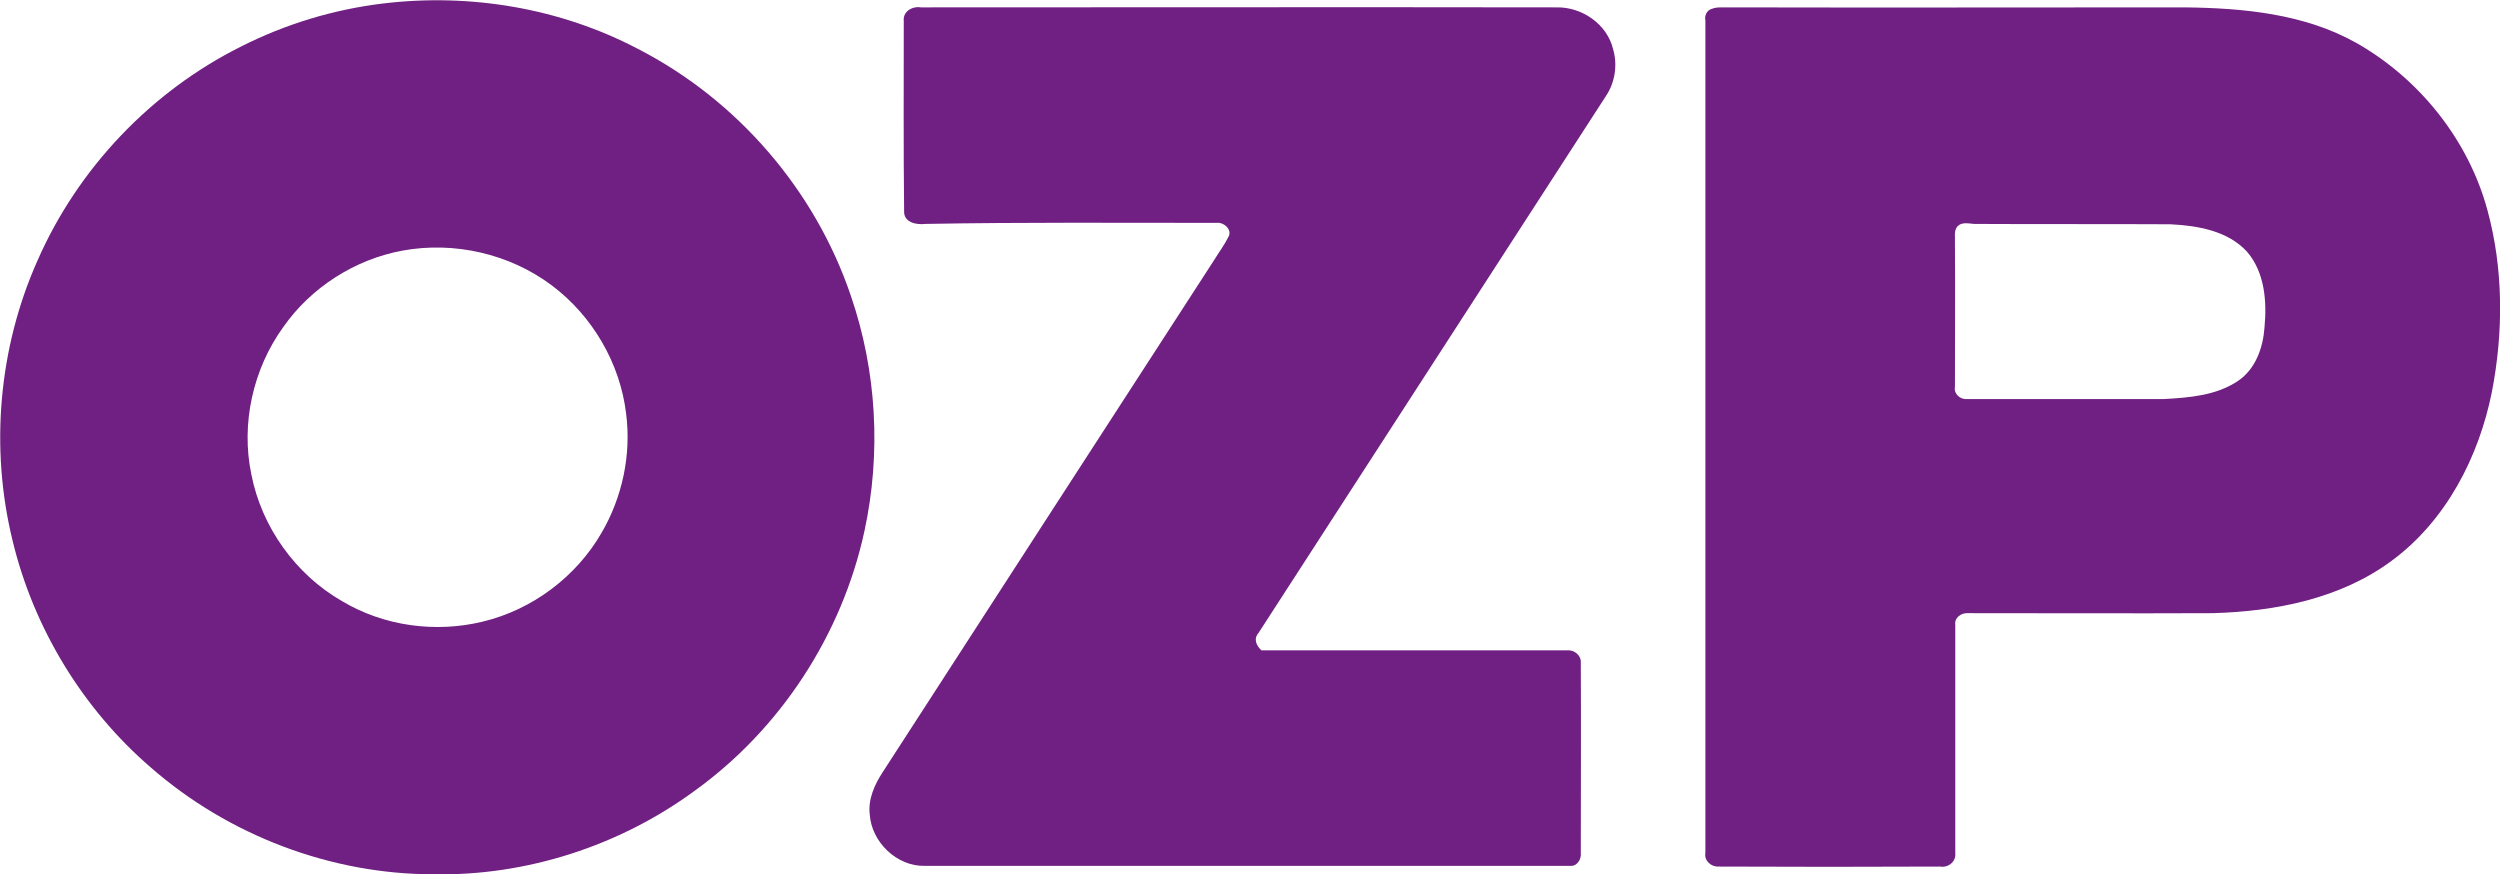 <?xml version="1.0" encoding="utf-8"?>
<!-- Generator: Adobe Illustrator 19.0.0, SVG Export Plug-In . SVG Version: 6.00 Build 0)  -->
<svg version="1.1" id="Vrstva_1" xmlns="http://www.w3.org/2000/svg" xmlns:xlink="http://www.w3.org/1999/xlink" x="0px" y="0px"
	 viewBox="237.5 271.9 712.3 249.1" style="enable-background:new 237.5 271.9 712.3 249.1;" xml:space="preserve">
<style type="text/css">
	.st0{fill:#702082;}
</style>
<g id="_x23_702082ff">
	<path class="st0" d="M346.6,272.9c24.8-3,50.5,1.3,72.6,12.9c28.3,14.5,50.5,40.2,60.7,70.3c7.4,21.5,8.7,44.9,3.9,67.1
		c-6.4,29.6-24,56.5-48.5,74.1C414,512.9,387.5,521.5,361,521c-29.3,0-58.4-11.1-80.5-30.4c-19.4-16.7-33.4-39.7-39.4-64.6
		c-6.5-26.5-4-55,7.1-79.9c11.5-26.2,32.3-48.1,57.9-60.9C318.7,278.8,332.5,274.6,346.6,272.9 M352.2,343.3
		c-13.6,2.5-26.1,10.5-34,21.8c-8.6,11.9-12.1,27.5-9.1,41.9c2.9,15,12.6,28.6,25.9,36.2c11.9,7.1,26.6,9.1,40.1,5.8
		c14.1-3.4,26.6-12.8,33.8-25.3c5.9-10.1,8.5-22.2,7-33.9c-1.7-14.4-9.6-27.9-21.2-36.6C382.7,344.2,366.9,340.6,352.2,343.3z"/>
	<path class="st0" d="M495,277.9c-0.3-2.8,2.5-4.3,4.9-3.9c60.4,0,120.8-0.1,181.2,0c7.2-0.1,14.3,4.8,16,11.9
		c1.3,4.4,0.6,9.4-2,13.3c-33,51-66,102-99,153c-1.5,1.7-0.7,3.6,0.8,5c29,0,58.1,0,87.1,0c2.1-0.2,4.1,1.5,3.9,3.6
		c0.1,18.1,0,36.1,0,54.2c0.2,1.7-1.1,3.8-3,3.6c-61.3,0-122.6,0-183.9,0c-8,0.2-15.2-6.8-15.7-14.7c-0.5-4.3,1.4-8.5,3.7-12
		c31.4-48.6,62.9-97.2,94.3-145.7c1.4-2.3,3-4.4,4.2-6.8c1.2-2.1-1.4-4.3-3.4-4c-27.7,0-55.3-0.2-83,0.3c-2.5,0.3-6.1-0.4-6-3.6
		C494.9,314.1,495,296,495,277.9z"/>
	<path class="st0" d="M725.3,274.4c1.5-0.6,3.1-0.3,4.7-0.4c43.3,0.1,86.7,0,130,0c16.7,0.2,34.1,1.8,49,10.2
		c17.9,10.2,31.8,27.6,37.2,47.5c4.6,16.8,4.6,34.8,1.3,51.8c-3.7,18.6-13.1,36.8-28.6,48.2c-14.6,10.8-33.1,14.4-50.9,14.9
		c-23.3,0.1-46.6,0-69.9,0c-1.8-0.1-3.8,1.3-3.5,3.3c0,21.6,0,43.3,0,65c0.3,2.5-2,4.3-4.3,3.9c-21.1,0.1-42.2,0.1-63.2,0
		c-2.1,0.1-4.1-1.7-3.7-3.9c0-79,0-158.1,0-237.1C723.1,276.5,723.7,274.8,725.3,274.4 M795.3,336.3c-1.2,1.3-0.7,3.1-0.8,4.7
		c0.1,13.7,0,27.4,0,41.1c-0.4,2,1.5,3.7,3.5,3.5c18.7,0,37.3,0,56,0c7.3-0.4,15-1,21.2-5.2c5-3.4,7.1-9.5,7.5-15.2
		c0.7-7.4,0.1-15.7-5-21.6c-5.5-6-14.1-7.4-21.8-7.8c-18.7-0.1-37.3,0-55.9-0.1C798.4,335.6,796.6,335.1,795.3,336.3z"/>
</g>
</svg>
